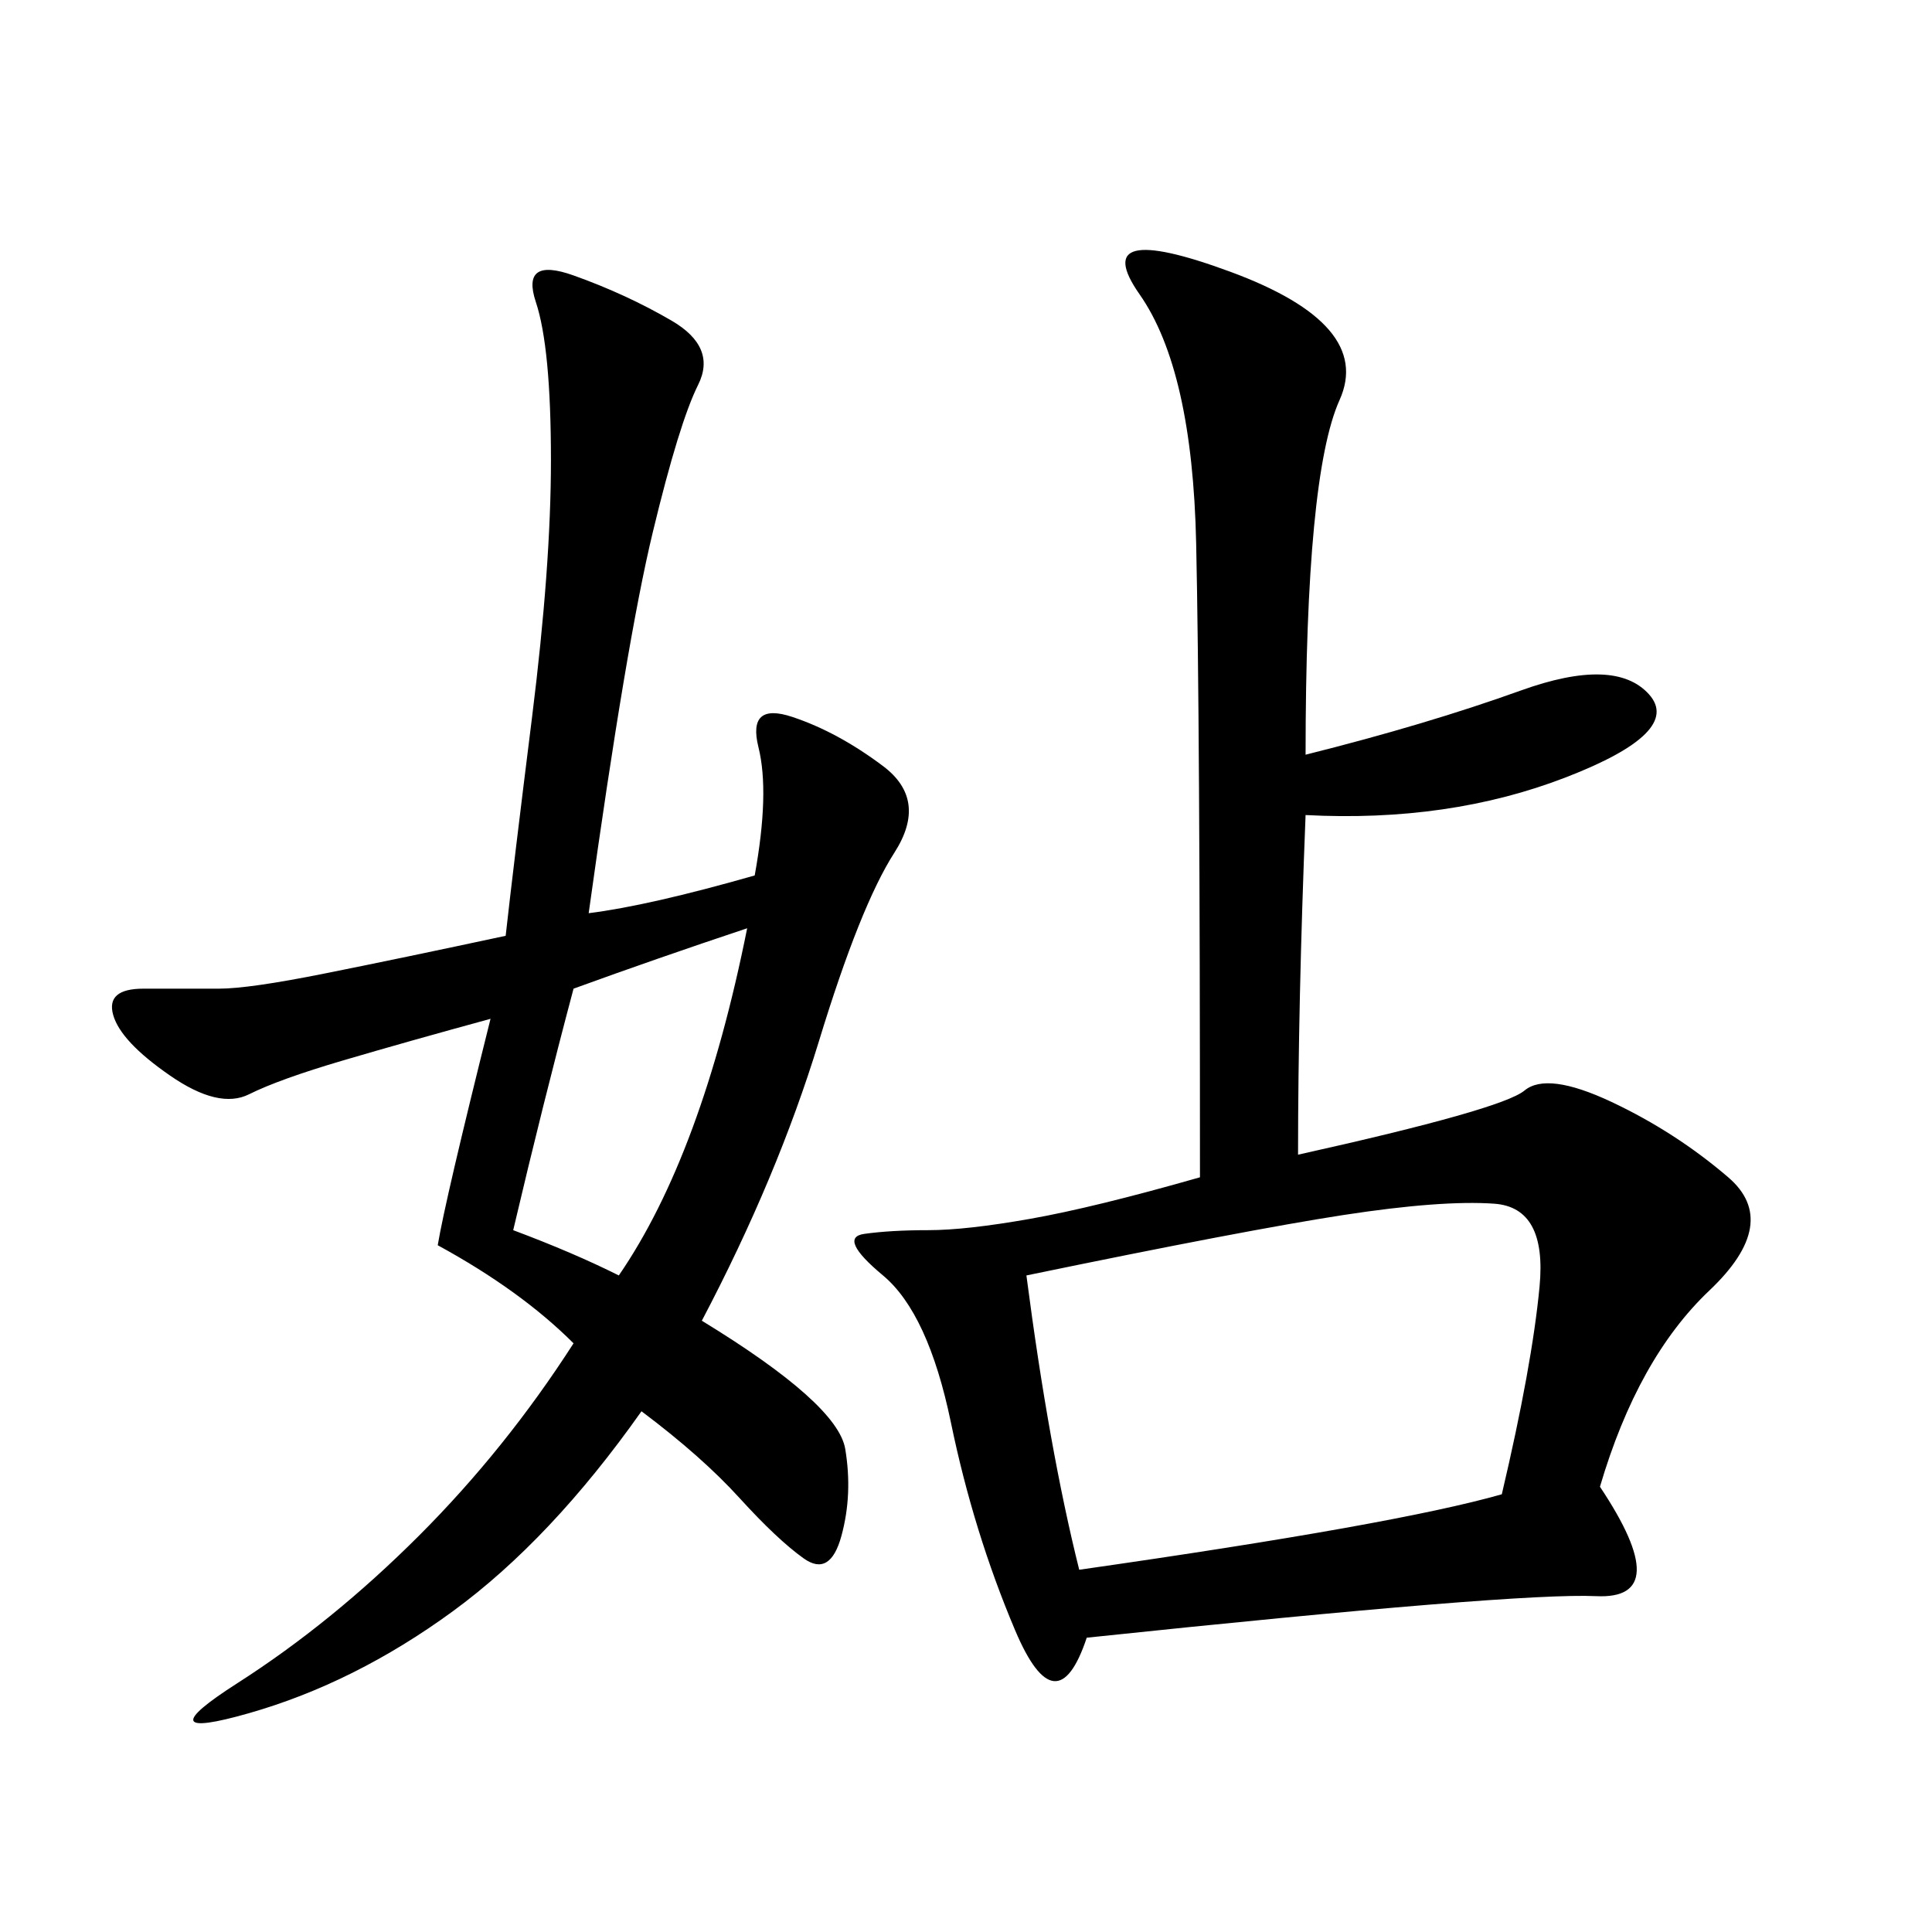 <svg xmlns="http://www.w3.org/2000/svg" xmlns:xlink="http://www.w3.org/1999/xlink" width="300" height="300"><path d="M202.73 117.19Q221.48 112.50 236.13 107.23Q250.78 101.95 256.05 107.81Q261.33 113.67 243.16 120.70Q225 127.73 202.73 126.56L202.73 126.56Q201.56 155.86 201.56 179.30L201.56 179.30Q233.20 172.27 236.72 169.34Q240.23 166.41 250.20 171.09Q260.16 175.78 268.36 182.81Q276.56 189.84 265.43 200.39Q254.30 210.94 248.44 230.86L248.44 230.86Q260.16 248.44 247.85 247.85Q235.55 247.27 168.75 254.30L168.75 254.30Q164.06 268.36 157.62 253.13Q151.17 237.89 147.66 220.90Q144.14 203.91 137.11 198.05Q130.08 192.19 134.18 191.60Q138.28 191.02 144.14 191.02L144.14 191.02Q150 191.02 159.96 189.26Q169.92 187.50 186.33 182.81L186.33 182.81Q186.33 111.33 185.74 84.38Q185.16 57.42 176.95 45.70Q168.75 33.98 191.02 42.19Q213.28 50.39 208.01 62.11Q202.73 73.83 202.73 117.19L202.73 117.19ZM78.52 145.31Q79.69 134.77 82.62 111.33Q85.55 87.89 85.55 71.48L85.55 71.48Q85.55 53.91 83.20 46.88Q80.86 39.84 89.06 42.77Q97.27 45.70 104.30 49.80Q111.33 53.91 108.40 59.77Q105.47 65.63 101.37 82.62Q97.27 99.61 91.41 141.80L91.41 141.80Q100.78 140.63 117.19 135.94L117.19 135.94Q119.53 123.05 117.77 116.02Q116.02 108.98 123.05 111.33Q130.08 113.67 137.11 118.95Q144.14 124.22 138.87 132.42Q133.59 140.63 127.15 161.72Q120.70 182.81 108.98 205.08L108.98 205.08Q130.08 217.97 131.25 225Q132.42 232.03 130.66 238.48Q128.91 244.92 124.80 241.99Q120.70 239.06 114.84 232.62Q108.98 226.17 99.61 219.14L99.61 219.14Q85.55 239.06 70.31 250.20Q55.08 261.33 38.67 266.02Q22.27 270.70 36.91 261.33Q51.56 251.95 65.04 238.48Q78.52 225 89.06 208.59L89.06 208.59Q80.86 200.39 67.97 193.36L67.97 193.36Q69.14 186.33 76.17 158.20L76.17 158.20Q63.28 161.72 53.32 164.65Q43.36 167.58 38.67 169.92Q33.98 172.27 26.37 166.99Q18.75 161.72 17.58 157.62Q16.41 153.52 22.27 153.52L22.27 153.52L33.98 153.52Q38.67 153.52 50.39 151.17Q62.11 148.83 78.52 145.31L78.52 145.31ZM167.58 243.75Q216.80 236.72 233.20 232.03L233.20 232.03Q237.89 212.11 239.06 199.80Q240.23 187.50 232.03 186.91Q223.83 186.33 208.59 188.67Q193.36 191.02 159.38 198.05L159.38 198.05Q162.89 225 167.58 243.75L167.58 243.75ZM96.09 198.05Q108.98 179.30 116.02 144.14L116.02 144.14Q101.95 148.83 89.06 153.52L89.06 153.52Q84.38 171.09 79.69 191.02L79.69 191.02Q89.06 194.53 96.09 198.05L96.09 198.05Z"/></svg>